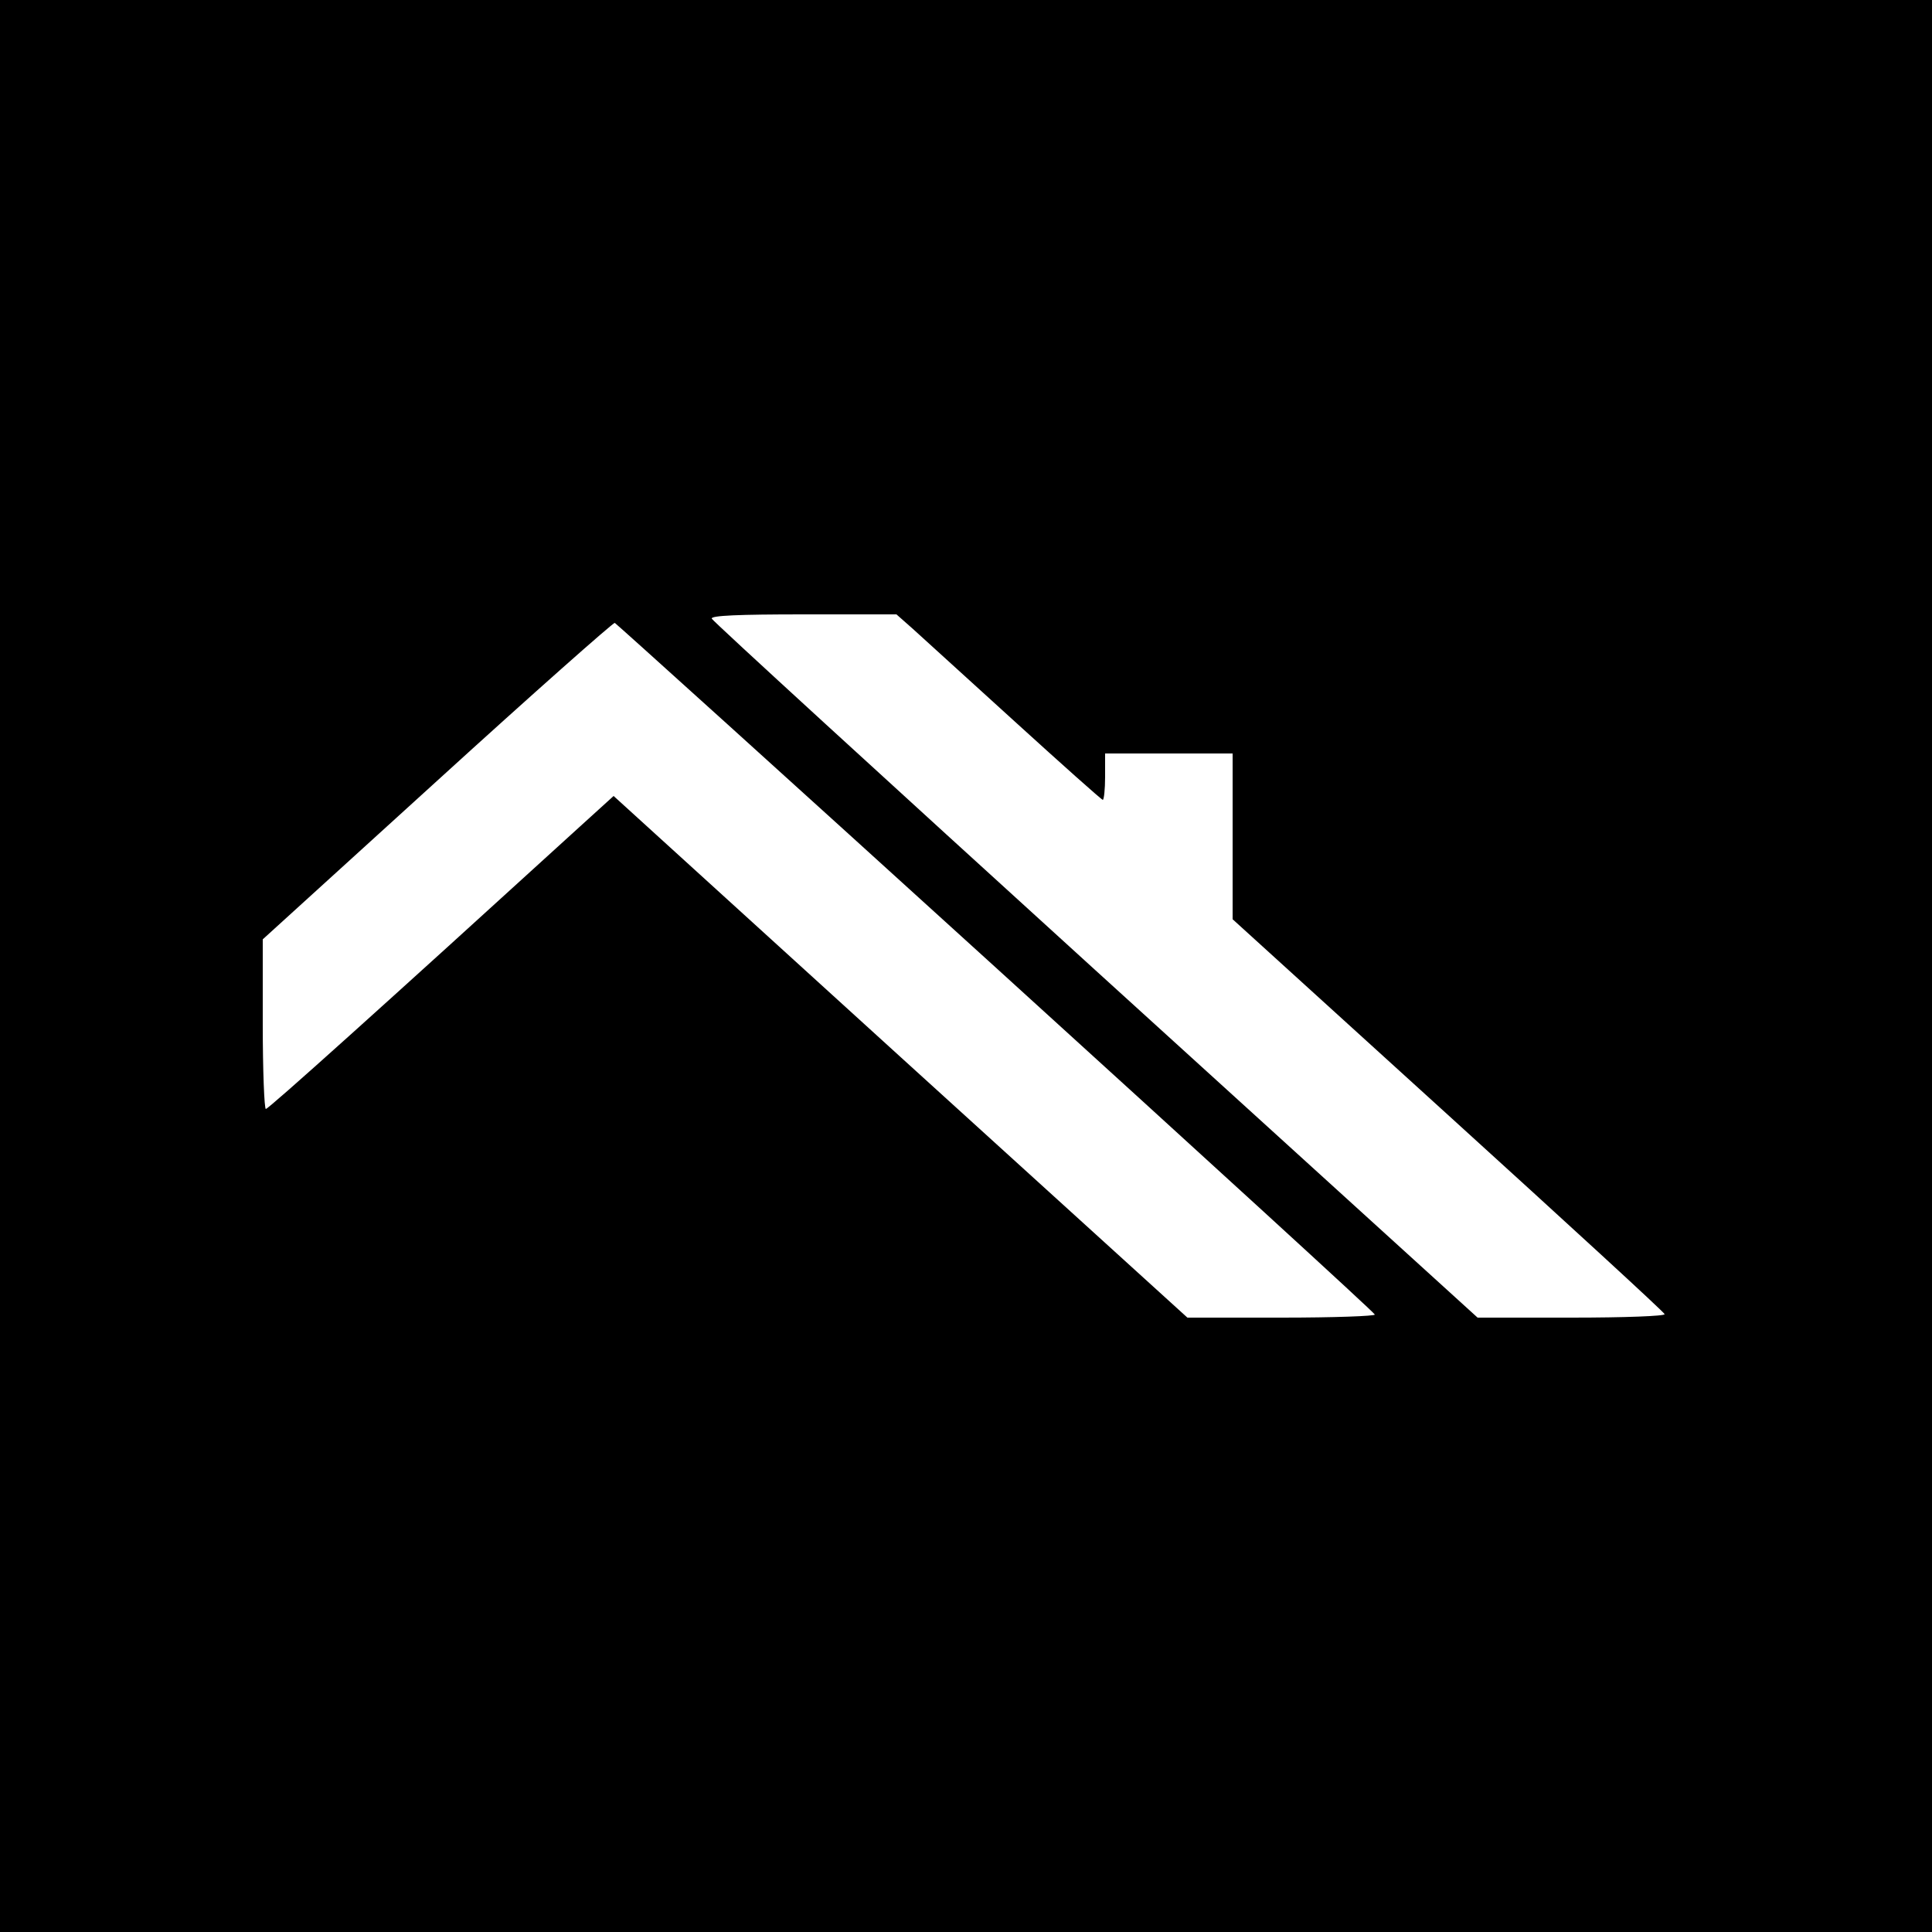 <?xml version="1.0" standalone="no"?>
<!DOCTYPE svg PUBLIC "-//W3C//DTD SVG 20010904//EN"
 "http://www.w3.org/TR/2001/REC-SVG-20010904/DTD/svg10.dtd">
<svg version="1.0" xmlns="http://www.w3.org/2000/svg"
 width="500pt" height="500pt" viewBox="0 0 500 500"
 preserveAspectRatio="xMidYMid meet">
<g transform="translate(0,500) scale(0.1,-0.1)"
fill="#000000" stroke="none">
<path d="M0 2500 l0 -2500 2500 0 2500 0 0 2500 0 2500 -2500 0 -2500 0 0
-2500z m2363 872 c23 -21 142 -129 264 -240 122 -111 224 -202 227 -202 3 0 6
27 6 60 l0 60 165 0 165 0 0 -214 0 -215 558 -507 c306 -278 559 -510 560
-515 2 -5 -104 -9 -240 -9 l-244 0 -989 899 c-544 495 -991 904 -993 910 -3 8
70 11 237 11 l241 0 43 -38z m214 -876 c538 -489 980 -893 981 -898 2 -4 -106
-8 -241 -8 l-244 0 -743 675 -742 675 -87 -79 c-509 -464 -806 -731 -813 -731
-4 0 -8 99 -8 219 l0 220 452 411 c248 226 455 409 459 408 4 -2 448 -403 986
-892z"/>
</g>
</svg>
